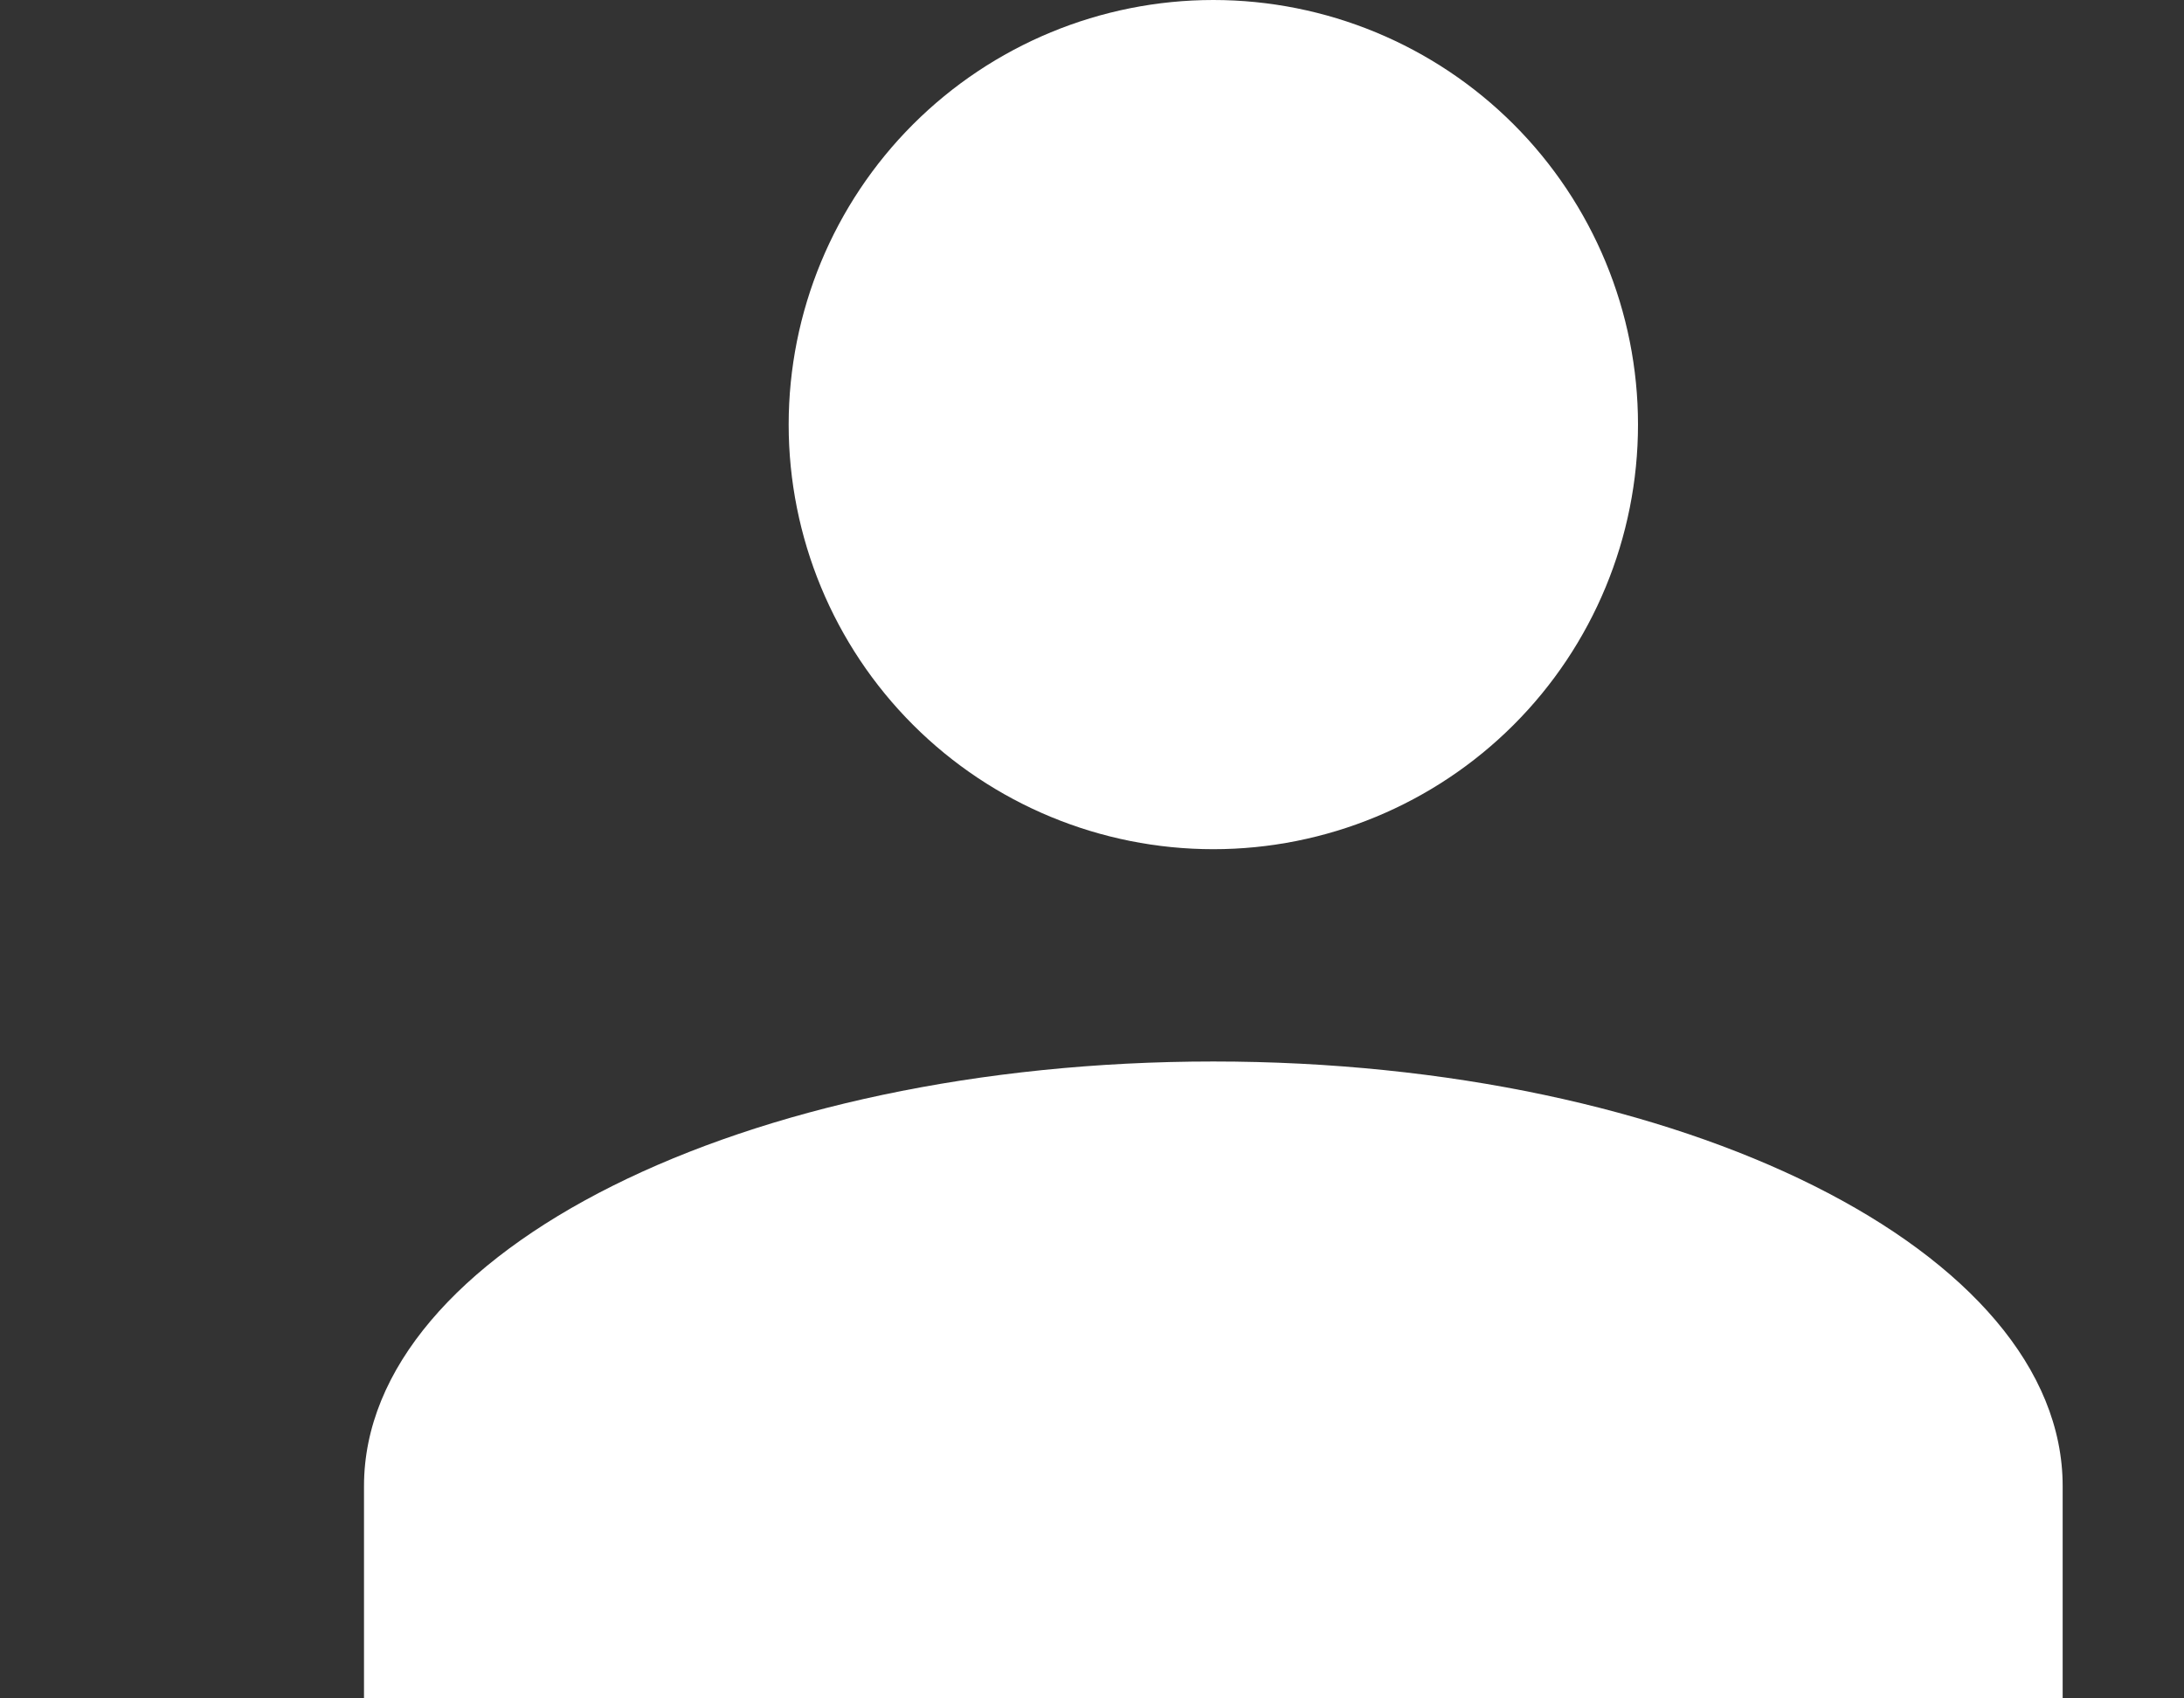 <svg width="18" height="14" viewBox="0 0 18 14" fill="none" xmlns="http://www.w3.org/2000/svg">
<rect x="0" y="0" width="18" height="14" fill="#333333" stroke="none"/>
<path d="M10 0C10.928 0 11.819 0.369 12.475 1.025C13.131 1.681 13.5 2.572 13.5 3.5C13.5 4.428 13.131 5.319 12.475 5.975C11.819 6.631 10.928 7 10 7C9.072 7 8.181 6.631 7.525 5.975C6.869 5.319 6.5 4.428 6.5 3.5C6.5 2.572 6.869 1.681 7.525 1.025C8.181 0.369 9.072 0 10 0ZM10 8.75C13.867 8.75 17 10.316 17 12.25V14H3V12.25C3 10.316 6.133 8.75 10 8.75Z" fill="white"/>
</svg>
